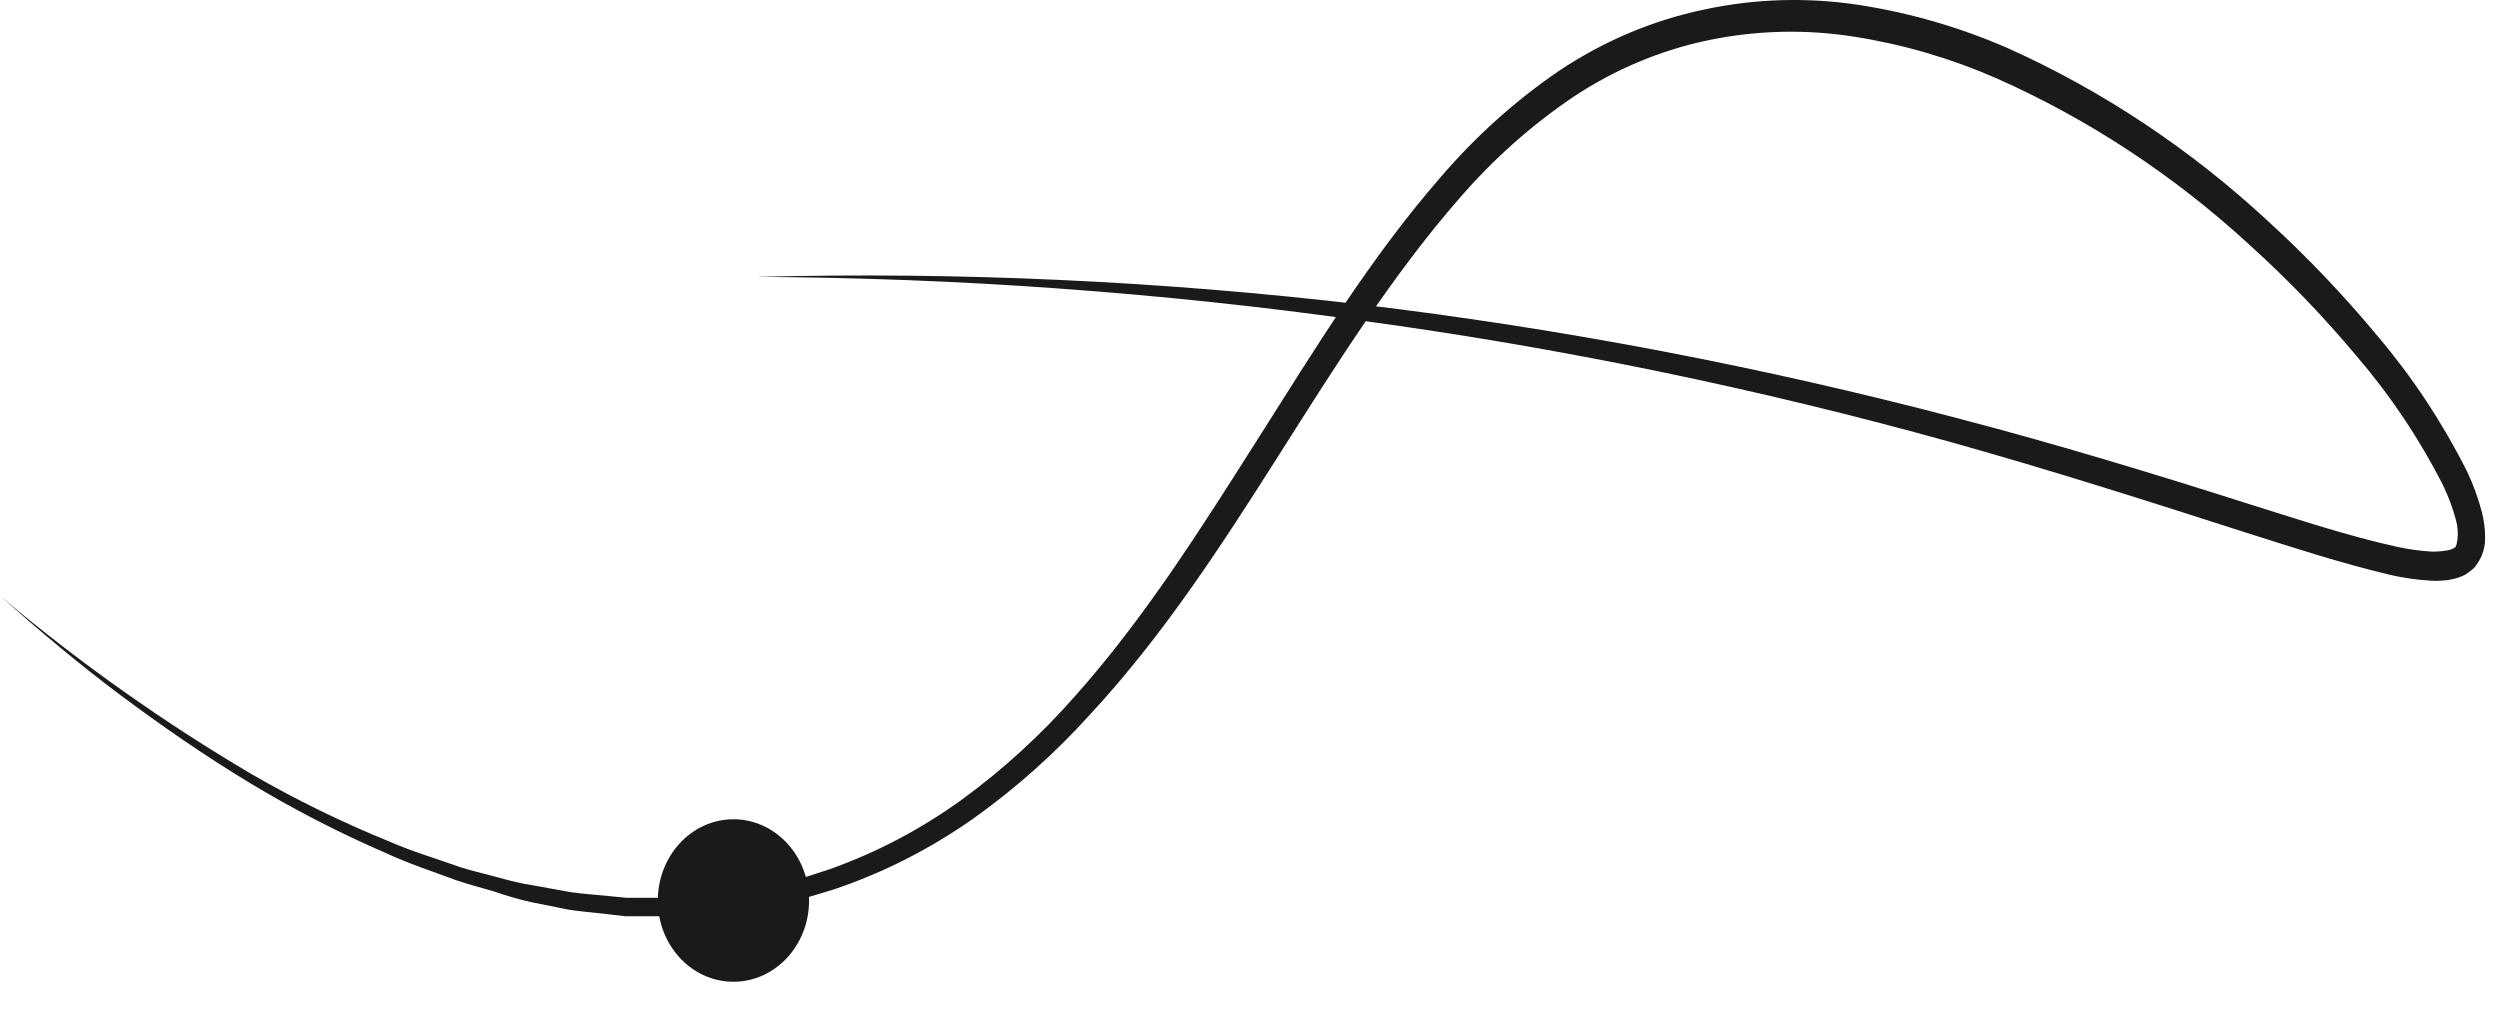<?xml version="1.0" encoding="UTF-8"?> <svg xmlns="http://www.w3.org/2000/svg" width="54" height="22" viewBox="0 0 54 22" fill="none"> <path d="M16.349 5.98C20.713 5.869 25.079 6.069 29.418 6.579C33.762 7.1 38.069 7.923 42.314 9.042C44.437 9.597 46.541 10.237 48.631 10.904C49.675 11.23 50.722 11.578 51.767 11.809C52.019 11.864 52.273 11.9 52.53 11.915C52.771 11.915 53.012 11.881 53.048 11.796C53.084 11.71 53.116 11.471 53.048 11.23C52.978 10.97 52.884 10.719 52.769 10.479C52.257 9.475 51.633 8.543 50.911 7.702C50.192 6.841 49.418 6.037 48.594 5.293C46.96 3.789 45.114 2.574 43.125 1.692C42.139 1.26 41.107 0.958 40.053 0.793C39.007 0.627 37.941 0.653 36.903 0.868C35.866 1.084 34.876 1.5 33.978 2.097C33.077 2.706 32.254 3.439 31.529 4.277C28.586 7.647 26.704 12.018 23.567 15.409C22.799 16.263 21.946 17.024 21.024 17.681C20.094 18.335 19.084 18.849 18.023 19.208C17.758 19.285 17.492 19.374 17.222 19.444L16.404 19.607C16.269 19.633 16.134 19.666 15.996 19.685L15.584 19.721C15.306 19.744 15.031 19.775 14.756 19.791H13.926C13.789 19.791 13.651 19.791 13.514 19.791L13.101 19.744C12.826 19.711 12.551 19.69 12.278 19.648L11.468 19.485C11.195 19.423 10.926 19.345 10.662 19.252C10.396 19.174 10.129 19.107 9.868 19.018C9.349 18.824 8.823 18.655 8.319 18.419C7.304 17.98 6.317 17.47 5.363 16.892C4.41 16.314 3.491 15.679 2.596 15.01C1.701 14.341 0.842 13.616 0 12.871C1.715 14.315 3.537 15.605 5.448 16.729C6.404 17.281 7.393 17.764 8.408 18.176C8.91 18.396 9.443 18.552 9.948 18.733C10.208 18.816 10.474 18.873 10.734 18.946C10.995 19.018 11.258 19.086 11.525 19.125L12.324 19.27C12.592 19.309 12.86 19.324 13.128 19.353L13.53 19.392C13.663 19.392 13.798 19.392 13.933 19.392H14.751C15.019 19.371 15.287 19.337 15.552 19.311L15.953 19.272C16.086 19.252 16.218 19.218 16.349 19.189L17.137 19.021C17.396 18.951 17.651 18.86 17.907 18.78C18.925 18.42 19.892 17.912 20.781 17.268C21.669 16.62 22.488 15.87 23.225 15.031C24.716 13.359 25.937 11.425 27.162 9.493C28.388 7.562 29.592 5.579 31.11 3.836C31.866 2.952 32.726 2.178 33.669 1.534C34.631 0.89 35.694 0.44 36.806 0.207C37.911 -0.031 39.046 -0.064 40.162 0.108C41.261 0.278 42.337 0.591 43.366 1.039C45.414 1.958 47.313 3.221 48.993 4.78C49.835 5.549 50.627 6.38 51.362 7.266C52.114 8.153 52.762 9.135 53.292 10.191C53.425 10.472 53.532 10.766 53.611 11.07C53.654 11.239 53.677 11.413 53.678 11.588C53.687 11.807 53.622 12.023 53.495 12.195C53.464 12.244 53.424 12.286 53.379 12.319C53.336 12.354 53.291 12.386 53.244 12.415C53.159 12.458 53.07 12.49 52.978 12.508C52.899 12.528 52.818 12.539 52.737 12.542C52.657 12.549 52.576 12.549 52.496 12.542C52.208 12.525 51.922 12.484 51.639 12.42C50.546 12.161 49.509 11.819 48.459 11.487C46.372 10.816 44.288 10.152 42.186 9.563C37.973 8.389 33.694 7.506 29.375 6.921C27.218 6.616 25.049 6.39 22.875 6.232C20.701 6.074 18.527 5.993 16.349 5.98Z" fill="#1A1A1A"></path> <path d="M15.842 21.206C16.744 21.206 17.476 20.421 17.476 19.451C17.476 18.482 16.744 17.696 15.842 17.696C14.94 17.696 14.209 18.482 14.209 19.451C14.209 20.421 14.94 21.206 15.842 21.206Z" fill="#1A1A1A"></path> </svg> 